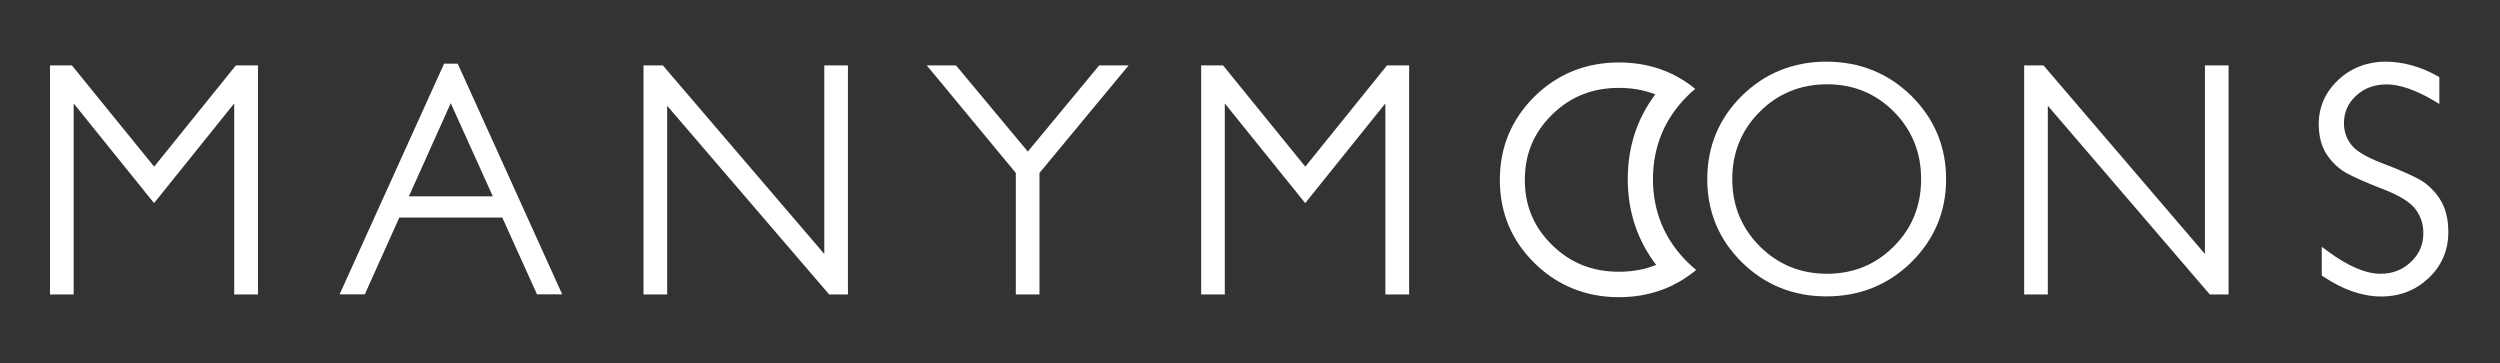 <svg width="1500" height="218" viewBox="0 0 1500 218" fill="none" xmlns="http://www.w3.org/2000/svg">
<rect x="0" y="0" width="1500" height="218" fill="#333333" stroke="none"/>
<path d="M92.493 99.989L43.125 39.228H30V176.682H44.191V62.047L92.426 121.862L140.528 62.047V176.682H154.786V39.228H141.528L92.493 99.989Z" fill="white"/>
<path d="M494.569 152.378L397.699 39.228H386.106V176.682H400.297V63.465L497.501 176.682H508.76V39.228H494.569V152.378Z" fill="white"/>
<path d="M616.687 90.942L573.582 39.228H556.06L609.492 103.769V176.682H623.682V103.769L677.181 39.228H659.526L616.687 90.942Z" fill="white"/>
<path d="M783.182 99.989L733.814 39.228H720.689V176.682H734.88V62.047L783.115 121.862L831.217 62.047V176.682H845.475V39.228H832.217L783.182 99.989Z" fill="white"/>
<path d="M1322.96 152.378L1226.09 39.228H1214.5V176.682H1228.69V63.465L1325.89 176.682H1337.15V39.228H1322.96V152.378Z" fill="white"/>
<path d="M971.392 52.73C979.32 52.73 986.516 54.013 993.178 56.646C982.185 71.228 976.656 88.241 976.656 107.482C976.656 126.723 982.385 144.209 993.711 158.926C986.916 161.694 979.52 163.044 971.392 163.044C955.336 163.044 942.211 157.778 931.152 146.909C920.225 136.107 914.896 123.415 914.896 107.955C914.896 92.495 920.225 79.668 931.152 68.866C942.211 57.996 955.336 52.73 971.392 52.73ZM971.392 37.473C951.538 37.473 934.483 44.359 920.692 57.929C906.901 71.566 899.905 88.376 899.905 107.955C899.905 127.533 906.901 144.276 920.692 157.846C934.483 171.416 951.538 178.302 971.392 178.302C989.181 178.302 1004.7 172.766 1017.7 161.964C1015.96 160.546 1014.23 158.994 1012.57 157.373C998.775 143.736 991.779 126.993 991.779 107.482C991.779 87.971 998.775 71.094 1012.57 57.456C1014.03 55.971 1015.56 54.621 1017.16 53.338C1004.3 42.806 988.914 37.473 971.392 37.473Z" fill="white"/>
<path d="M1095.84 37C1075.99 37 1058.93 43.886 1045.14 57.456C1031.35 71.093 1024.36 87.904 1024.36 107.482C1024.36 126.993 1031.35 143.803 1045.14 157.373C1058.93 170.943 1075.99 177.829 1095.84 177.829C1115.76 177.829 1132.89 170.943 1146.74 157.373C1160.6 143.736 1167.66 126.993 1167.66 107.482C1167.66 87.971 1160.6 71.093 1146.74 57.456C1132.89 43.886 1115.76 37 1095.84 37ZM1096.24 164.26C1080.39 164.26 1066.8 158.724 1055.87 147.787C1044.94 136.85 1039.35 123.28 1039.35 107.482C1039.35 91.684 1044.88 77.98 1055.87 67.043C1066.8 56.106 1080.39 50.57 1096.24 50.57C1112.1 50.57 1125.49 56.106 1136.35 67.043C1147.21 77.98 1152.67 91.549 1152.67 107.482C1152.67 123.415 1147.21 136.917 1136.35 147.787C1125.49 158.724 1112.03 164.26 1096.24 164.26Z" fill="white"/>
<path d="M1463.94 119.364C1460.54 114.301 1456.41 110.318 1451.54 107.617C1446.88 105.052 1439.49 101.811 1429.43 97.963C1419.83 94.317 1413.5 90.537 1410.64 86.689C1407.77 82.908 1406.37 78.722 1406.37 73.996C1406.37 67.313 1408.77 61.912 1413.7 57.389C1418.7 52.798 1424.7 50.637 1432.16 50.637C1439.62 50.637 1449.55 53.945 1460.61 60.562L1463.6 62.384V46.249L1462.54 45.642C1452.28 39.903 1441.68 37 1431.16 37C1420.63 37 1410.77 40.646 1403.04 47.869C1395.25 55.161 1391.25 64.072 1391.25 74.401C1391.25 81.828 1392.92 88.039 1396.18 92.9C1399.38 97.626 1403.38 101.339 1407.97 103.904C1412.44 106.334 1419.83 109.643 1430.03 113.558C1439.75 117.339 1446.28 121.39 1449.41 125.643C1452.48 129.829 1454.01 134.554 1454.01 139.753C1454.01 146.706 1451.61 152.377 1446.61 157.103C1441.62 161.897 1435.56 164.26 1428.23 164.26C1419.37 164.26 1408.57 159.601 1396.25 150.42L1393.05 148.057V165.272L1393.92 165.88C1405.77 173.846 1417.5 177.897 1428.76 177.897C1440.02 177.897 1449.48 174.116 1457.27 166.757C1465.07 159.331 1469 150.082 1469 139.28C1469 131.179 1467.27 124.495 1463.87 119.364H1463.94Z" fill="white"/>
<path d="M274.64 38.215H266.446L203.753 176.614H218.876L239.596 130.504H301.356L322.21 176.614H337.333L274.64 38.215ZM295.693 117.812H245.326L270.443 61.912L295.693 117.812Z" fill="white"/>
</svg>
